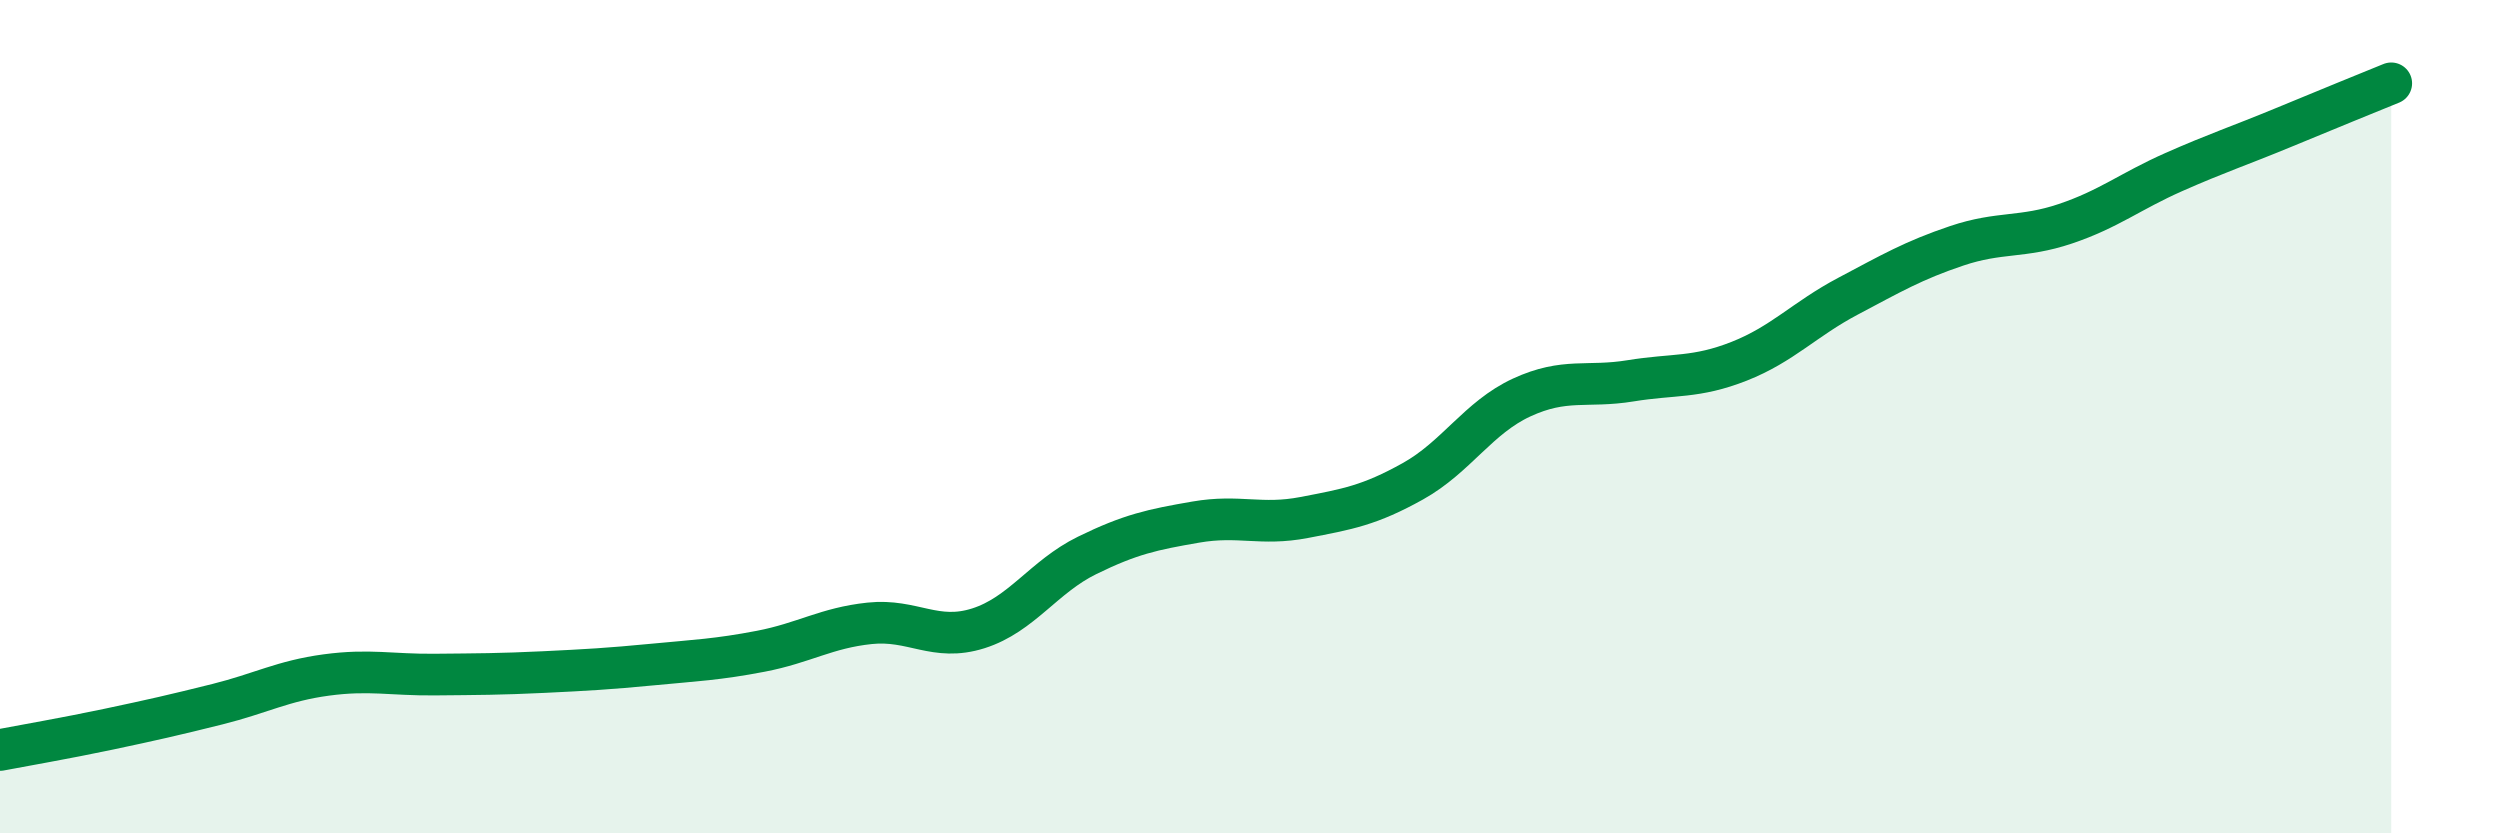 
    <svg width="60" height="20" viewBox="0 0 60 20" xmlns="http://www.w3.org/2000/svg">
      <path
        d="M 0,18 C 0.52,17.9 1.57,17.72 2.61,17.5 C 3.65,17.28 4.18,17.16 5.22,16.9 C 6.26,16.64 6.79,16.34 7.83,16.2 C 8.87,16.06 9.39,16.2 10.43,16.19 C 11.47,16.18 12,16.18 13.04,16.13 C 14.08,16.08 14.61,16.05 15.65,15.95 C 16.69,15.85 17.22,15.83 18.26,15.63 C 19.3,15.43 19.83,15.07 20.87,14.96 C 21.91,14.85 22.44,15.41 23.48,15.08 C 24.52,14.75 25.05,13.84 26.09,13.33 C 27.13,12.82 27.66,12.71 28.7,12.53 C 29.74,12.35 30.26,12.62 31.3,12.42 C 32.34,12.22 32.87,12.13 33.91,11.55 C 34.95,10.97 35.48,10.02 36.52,9.54 C 37.56,9.06 38.09,9.31 39.13,9.14 C 40.17,8.97 40.7,9.08 41.74,8.67 C 42.78,8.26 43.31,7.66 44.35,7.11 C 45.39,6.56 45.92,6.25 46.96,5.9 C 48,5.55 48.53,5.72 49.57,5.37 C 50.61,5.02 51.13,4.59 52.17,4.13 C 53.21,3.67 53.74,3.5 54.78,3.07 C 55.82,2.64 56.87,2.21 57.39,2L57.39 20L0 20Z"
        fill="#008740"
        opacity="0.1"
        stroke-linecap="round"
        stroke-linejoin="round"
      />
      <path
        d="M 0,18 C 0.52,17.9 1.57,17.72 2.61,17.5 C 3.65,17.28 4.18,17.16 5.22,16.9 C 6.26,16.64 6.79,16.34 7.83,16.2 C 8.87,16.06 9.39,16.2 10.43,16.19 C 11.47,16.18 12,16.18 13.04,16.13 C 14.08,16.08 14.61,16.05 15.65,15.95 C 16.69,15.85 17.22,15.83 18.26,15.63 C 19.3,15.43 19.83,15.07 20.87,14.96 C 21.91,14.85 22.44,15.41 23.48,15.08 C 24.52,14.75 25.05,13.84 26.09,13.33 C 27.13,12.82 27.66,12.71 28.7,12.53 C 29.74,12.35 30.26,12.62 31.3,12.42 C 32.34,12.22 32.87,12.13 33.91,11.55 C 34.95,10.97 35.48,10.02 36.52,9.54 C 37.56,9.06 38.09,9.31 39.13,9.14 C 40.17,8.97 40.7,9.08 41.74,8.67 C 42.78,8.26 43.31,7.66 44.35,7.11 C 45.39,6.56 45.92,6.25 46.96,5.9 C 48,5.55 48.53,5.72 49.57,5.37 C 50.61,5.02 51.13,4.59 52.17,4.13 C 53.21,3.67 53.74,3.5 54.78,3.07 C 55.82,2.64 56.87,2.21 57.39,2"
        stroke="#008740"
        stroke-width="1"
        fill="none"
        stroke-linecap="round"
        stroke-linejoin="round"
      />
    </svg>
  